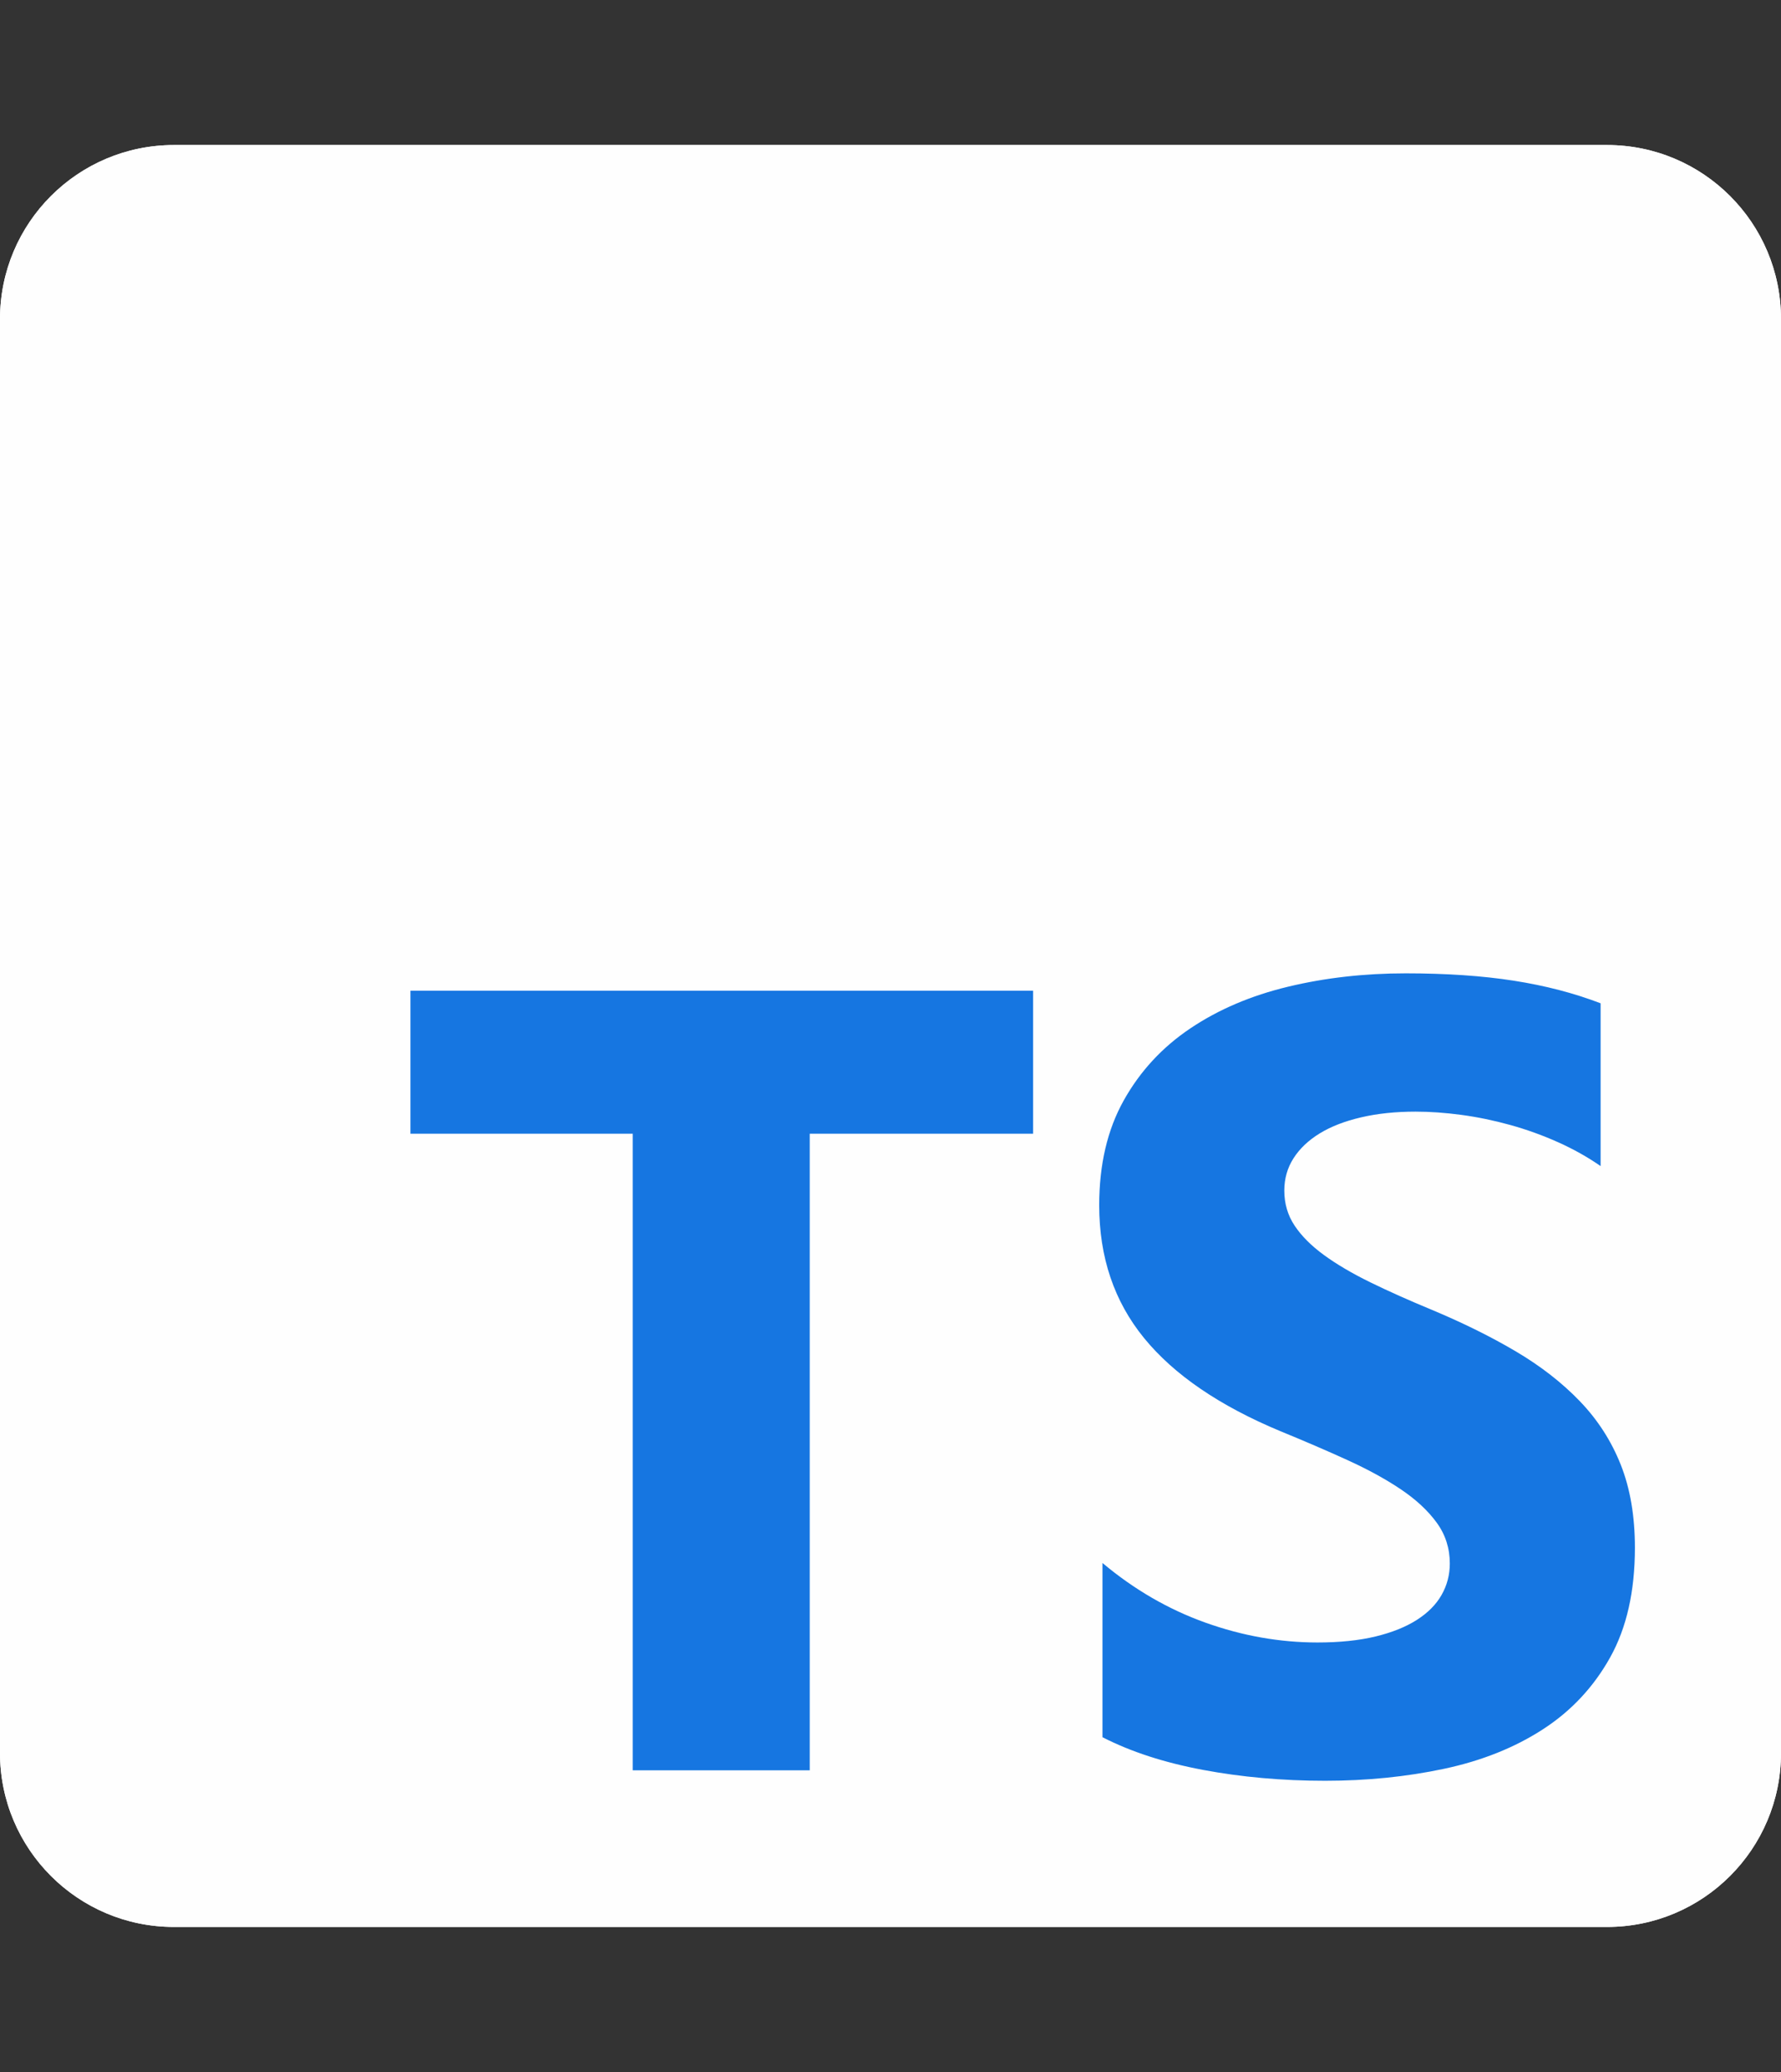 <svg xmlns="http://www.w3.org/2000/svg" width="172" height="200" viewBox="0 0 172 200" fill="none"><rect x="0" y="0" width="172" height="200" fill="#333333" stroke="none"/><g clip-path="url(#clip0_316_2216)"><path d="M155.203 14H16.797C7.52 14 0 21.52 0 30.797V169.203C0 178.48 7.52 186 16.797 186H155.203C164.48 186 172 178.48 172 169.203V30.797C172 21.52 164.48 14 155.203 14Z" fill="#FEFEFE"></path><path d="M155.203 14H16.797C7.52 14 0 21.52 0 30.797V169.203C0 178.48 7.52 186 16.797 186H155.203C164.48 186 172 178.48 172 169.203V30.797C172 21.52 164.48 14 155.203 14Z" fill="#FEFEFE"></path><path fill-rule="evenodd" clip-rule="evenodd" d="M106.472 150.869V167.686C109.206 169.088 112.439 170.139 116.172 170.839C119.905 171.54 123.839 171.891 127.975 171.891C132.006 171.891 135.835 171.505 139.463 170.734C143.091 169.964 146.272 168.694 149.005 166.924C151.739 165.155 153.904 162.842 155.498 159.987C157.093 157.132 157.891 153.602 157.891 149.398C157.891 146.349 157.435 143.678 156.524 141.383C155.612 139.088 154.298 137.048 152.58 135.261C150.863 133.474 148.804 131.871 146.403 130.452C144.002 129.033 141.294 127.693 138.28 126.432C136.072 125.52 134.091 124.636 132.339 123.778C130.586 122.919 129.097 122.043 127.87 121.15C126.643 120.256 125.697 119.31 125.031 118.312C124.365 117.313 124.032 116.183 124.032 114.922C124.032 113.766 124.33 112.724 124.926 111.795C125.522 110.867 126.363 110.07 127.449 109.404C128.536 108.738 129.868 108.221 131.445 107.854C133.023 107.486 134.775 107.302 136.703 107.302C138.105 107.302 139.585 107.407 141.145 107.617C142.705 107.827 144.273 108.152 145.851 108.589C147.428 109.027 148.961 109.579 150.451 110.245C151.941 110.911 153.317 111.681 154.578 112.557V96.844C152.02 95.863 149.224 95.136 146.193 94.663C143.161 94.19 139.682 93.953 135.756 93.953C131.76 93.953 127.975 94.382 124.4 95.241C120.825 96.099 117.679 97.439 114.963 99.261C112.246 101.083 110.099 103.404 108.522 106.225C106.945 109.045 106.156 112.417 106.156 116.341C106.156 121.351 107.602 125.626 110.494 129.164C113.385 132.703 117.775 135.698 123.664 138.151C125.977 139.097 128.133 140.025 130.131 140.936C132.129 141.847 133.855 142.793 135.309 143.774C136.764 144.755 137.912 145.824 138.753 146.98C139.594 148.136 140.015 149.45 140.015 150.922C140.015 152.008 139.752 153.015 139.226 153.943C138.701 154.872 137.903 155.678 136.834 156.361C135.765 157.044 134.433 157.578 132.838 157.964C131.243 158.349 129.377 158.542 127.239 158.542C123.594 158.542 119.984 157.903 116.408 156.624C112.833 155.345 109.521 153.427 106.472 150.869ZM78.2 109.434H99.773V95.633H39.641V109.434H61.109V170.883H78.2V109.434Z" fill="#1676E1"></path></g><defs><clipPath id="clip0_316_2216"><rect width="172" height="172" fill="white" transform="translate(0 14)"></rect></clipPath></defs></svg>